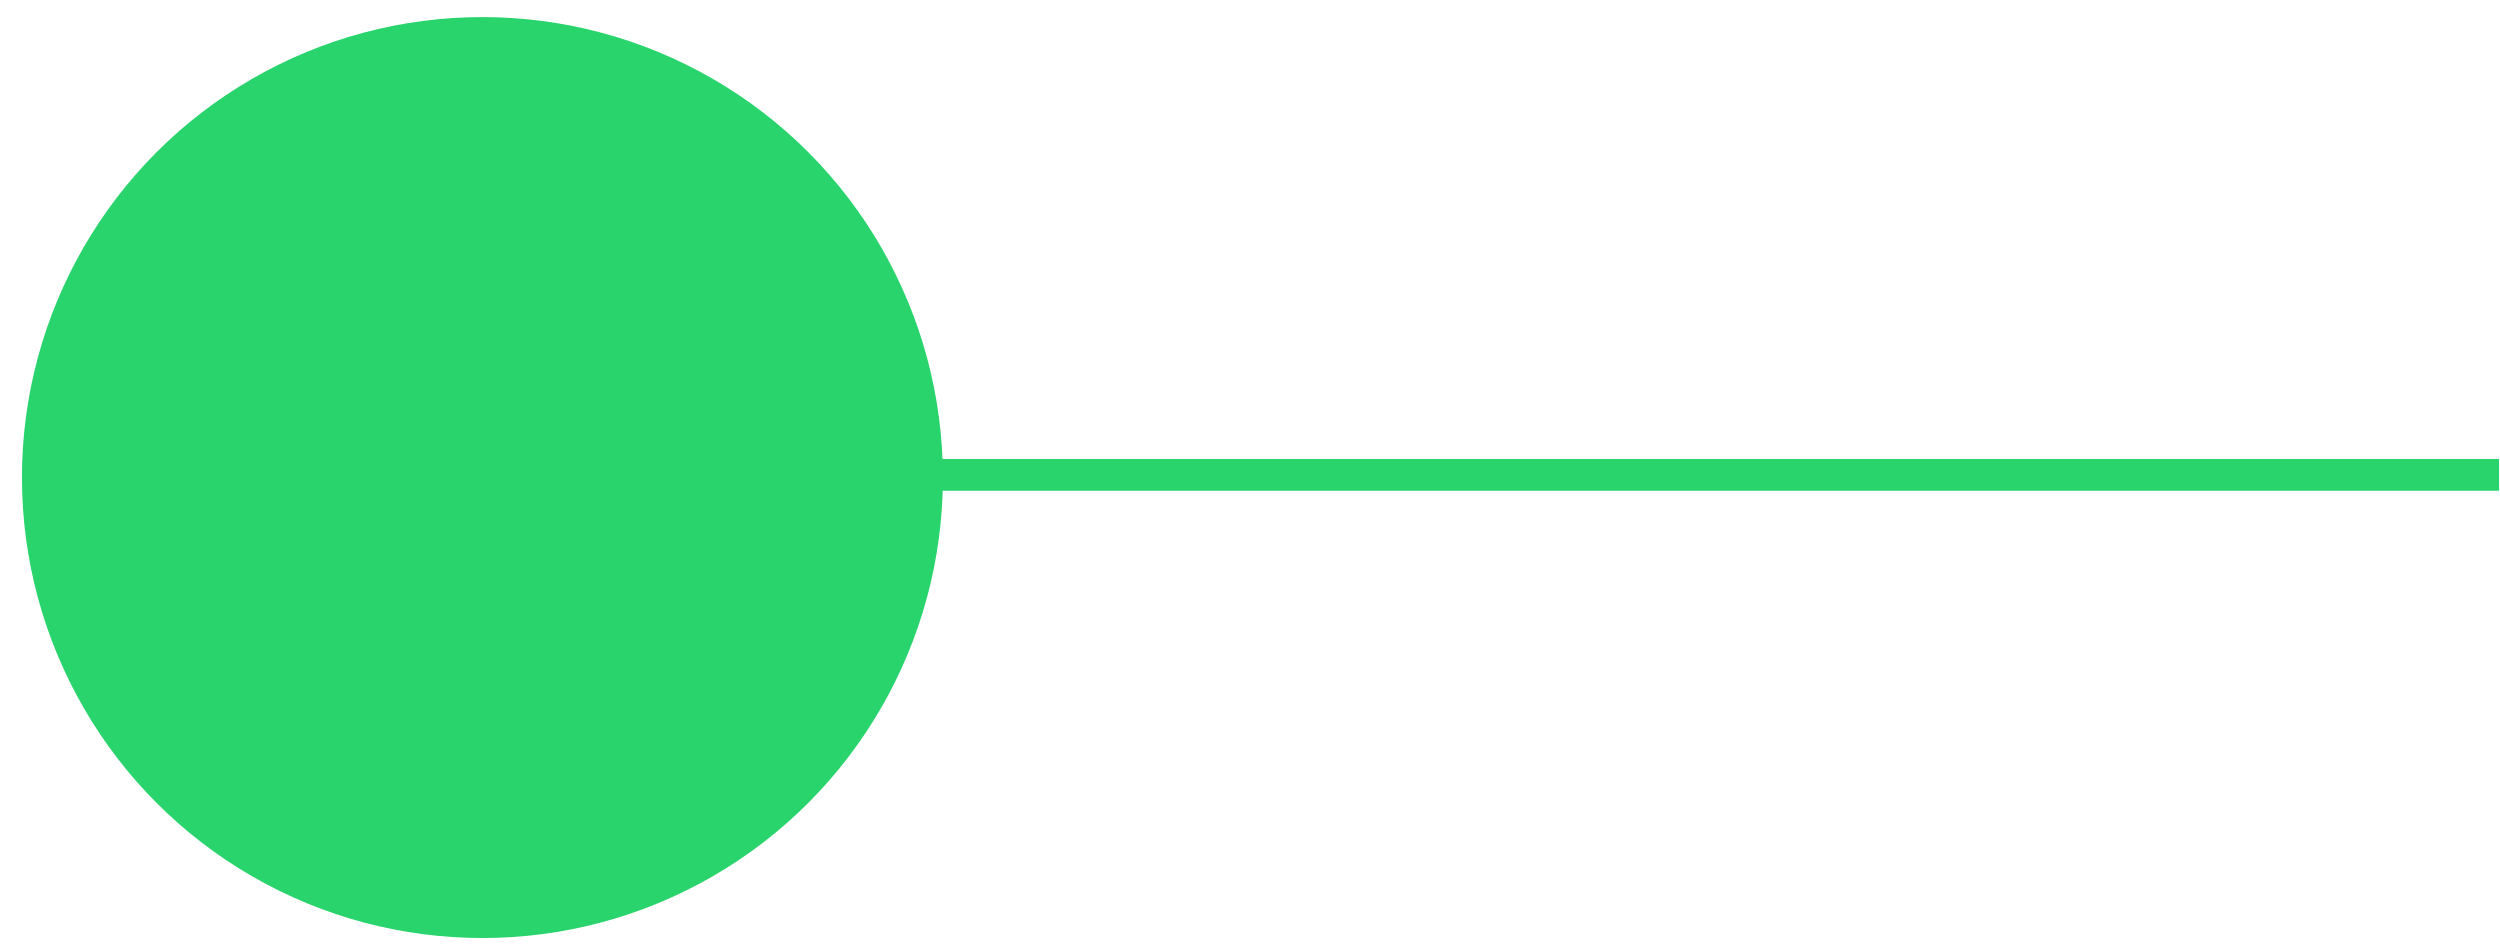 <?xml version="1.0" encoding="utf-8"?>
<svg xmlns="http://www.w3.org/2000/svg" fill="none" height="36" viewBox="0 0 95 36" width="95">
<circle cx="18.332" cy="18.147" fill="#29D46C" r="17.498"/>
<line stroke="#29D46C" stroke-width="1.207" x1="12.902" x2="94.964" y1="18.045" y2="18.045"/>
</svg>